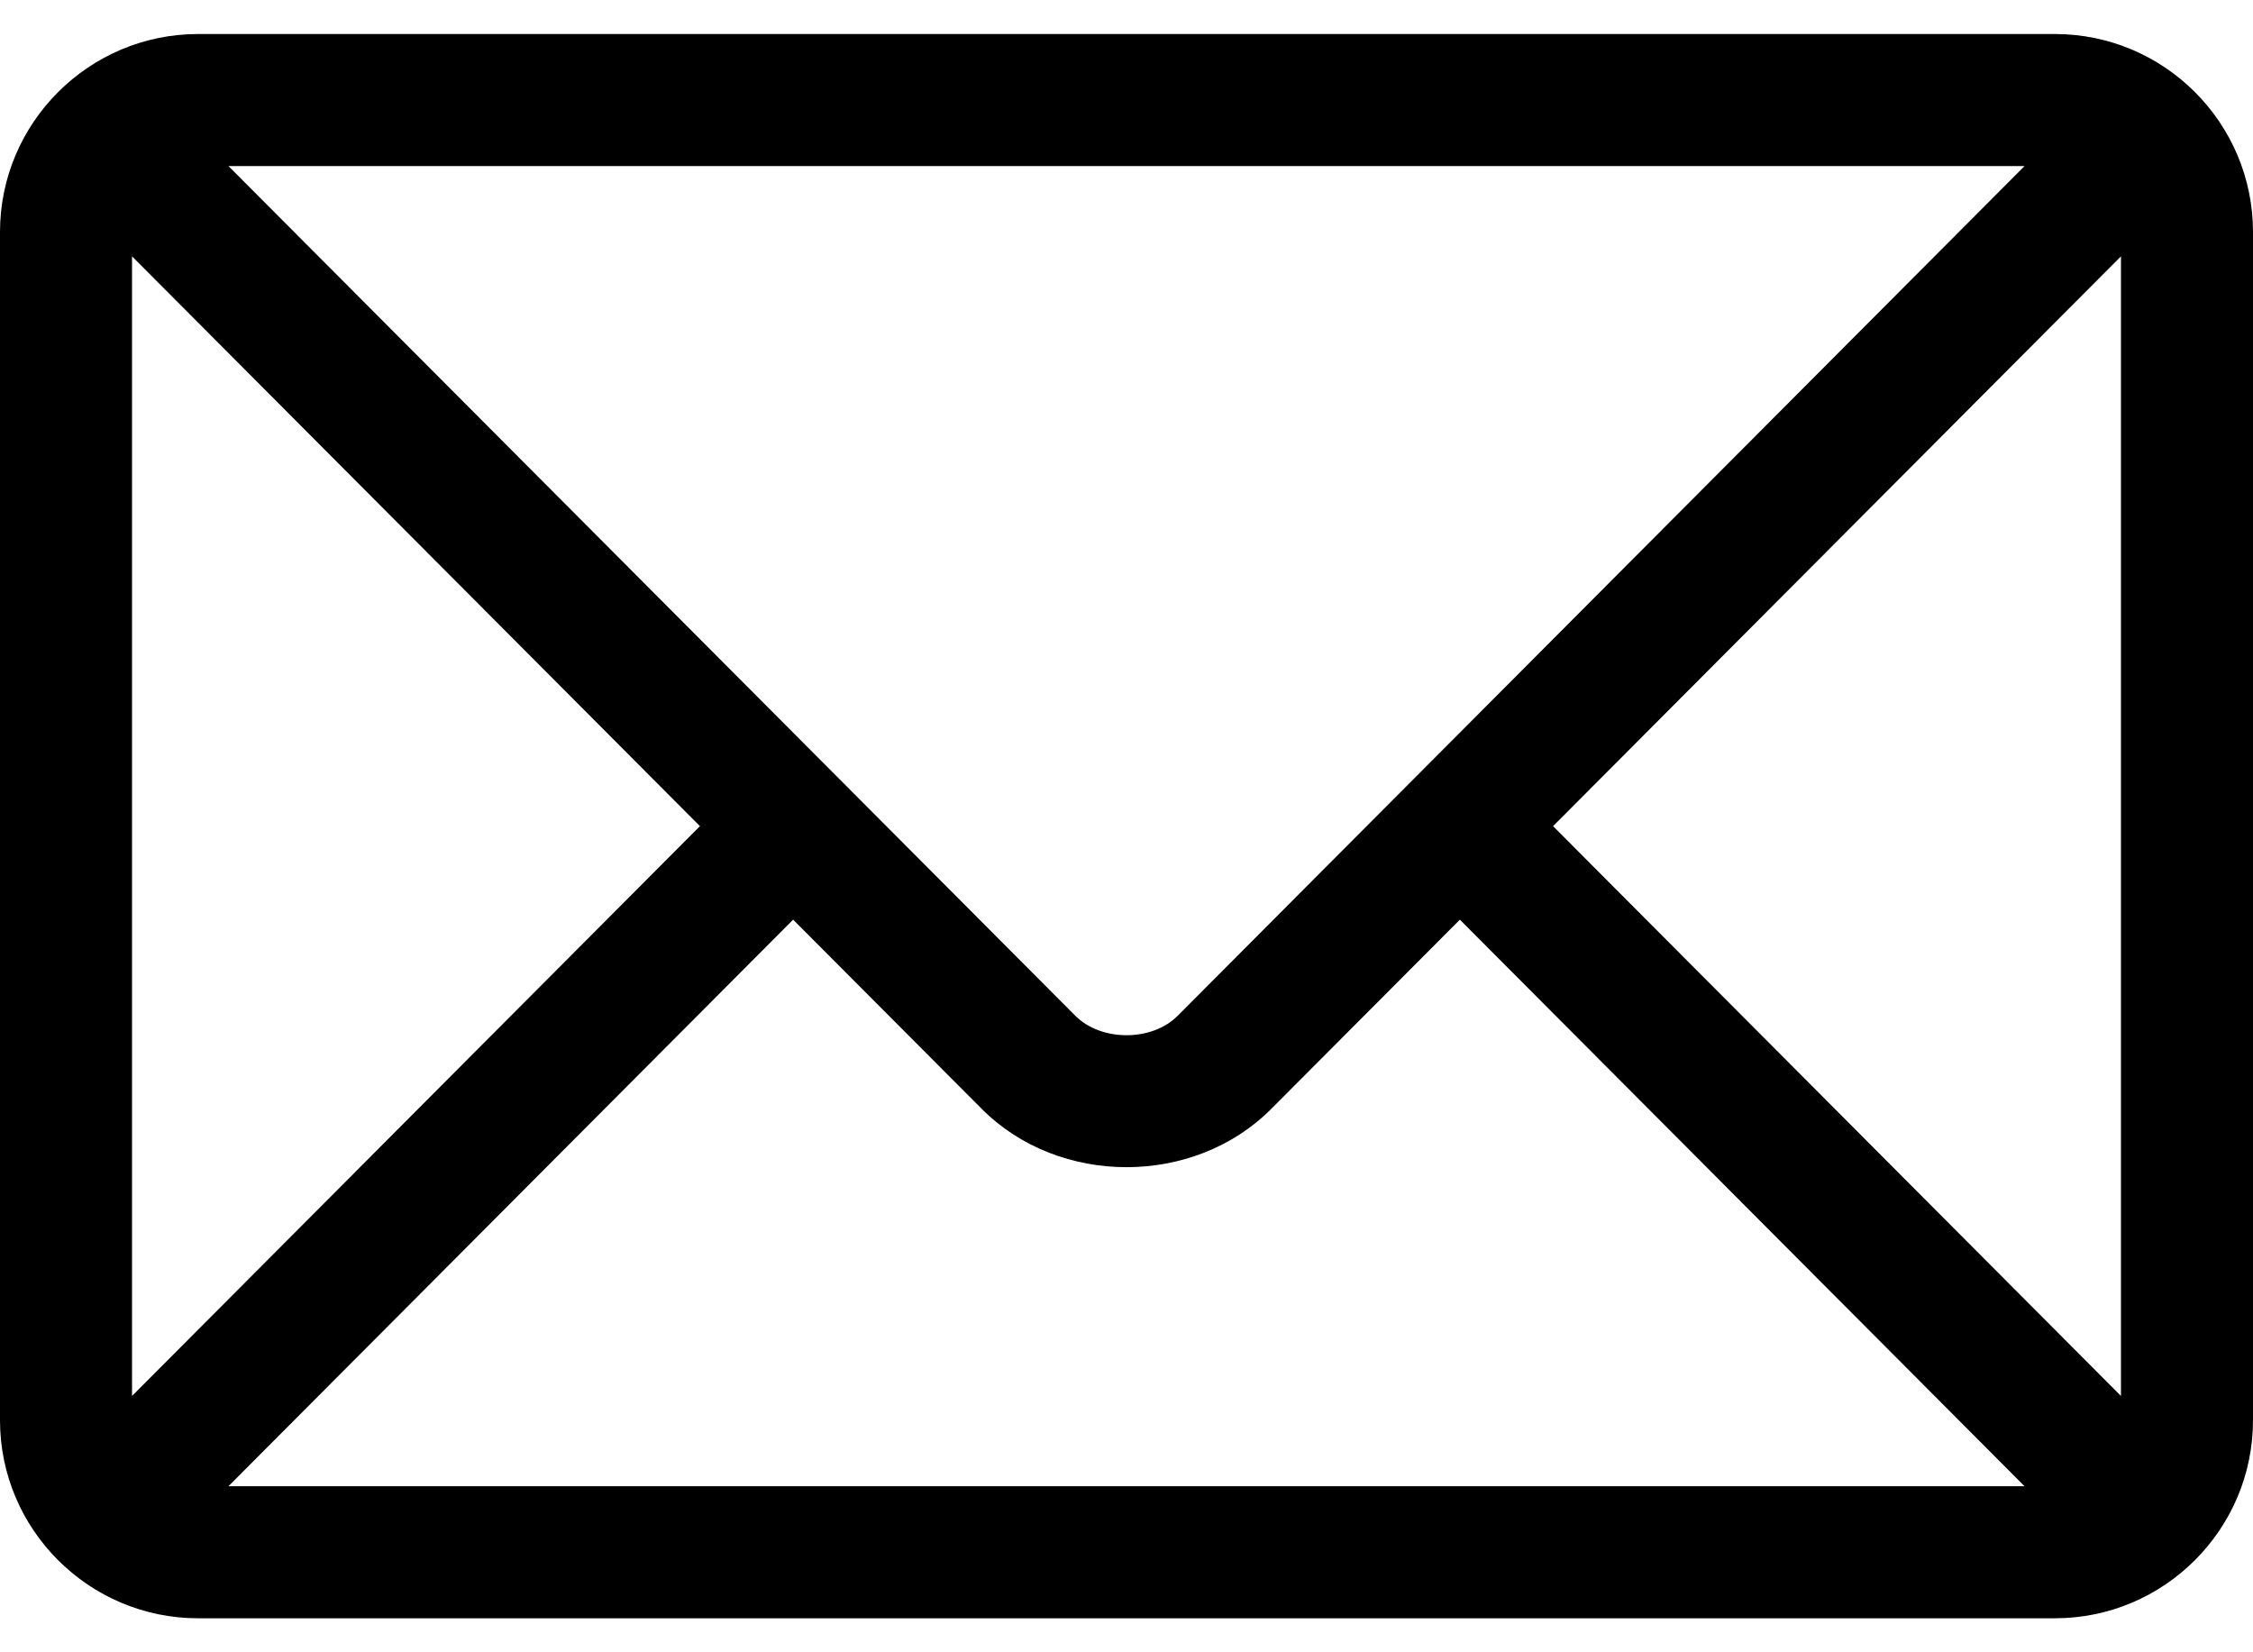 <svg width="30" height="22" viewBox="0 0 30 22" fill="none" xmlns="http://www.w3.org/2000/svg">
<path d="M27.363 0.453H2.637C1.186 0.453 0 1.634 0 3.09V18.91C0 20.367 1.187 21.547 2.637 21.547H27.363C28.814 21.547 30 20.366 30 18.91V3.09C30 1.633 28.814 0.453 27.363 0.453ZM26.958 2.211L15.681 13.525C15.338 13.87 14.663 13.87 14.319 13.525L3.042 2.211H26.958ZM1.758 18.587V3.413L9.32 11L1.758 18.587ZM3.042 19.789L10.561 12.245L13.074 14.766C14.104 15.799 15.897 15.799 16.926 14.766L19.439 12.245L26.958 19.789H3.042ZM28.242 18.587L20.68 11L28.242 3.413V18.587Z" fill="black"/>
</svg>
